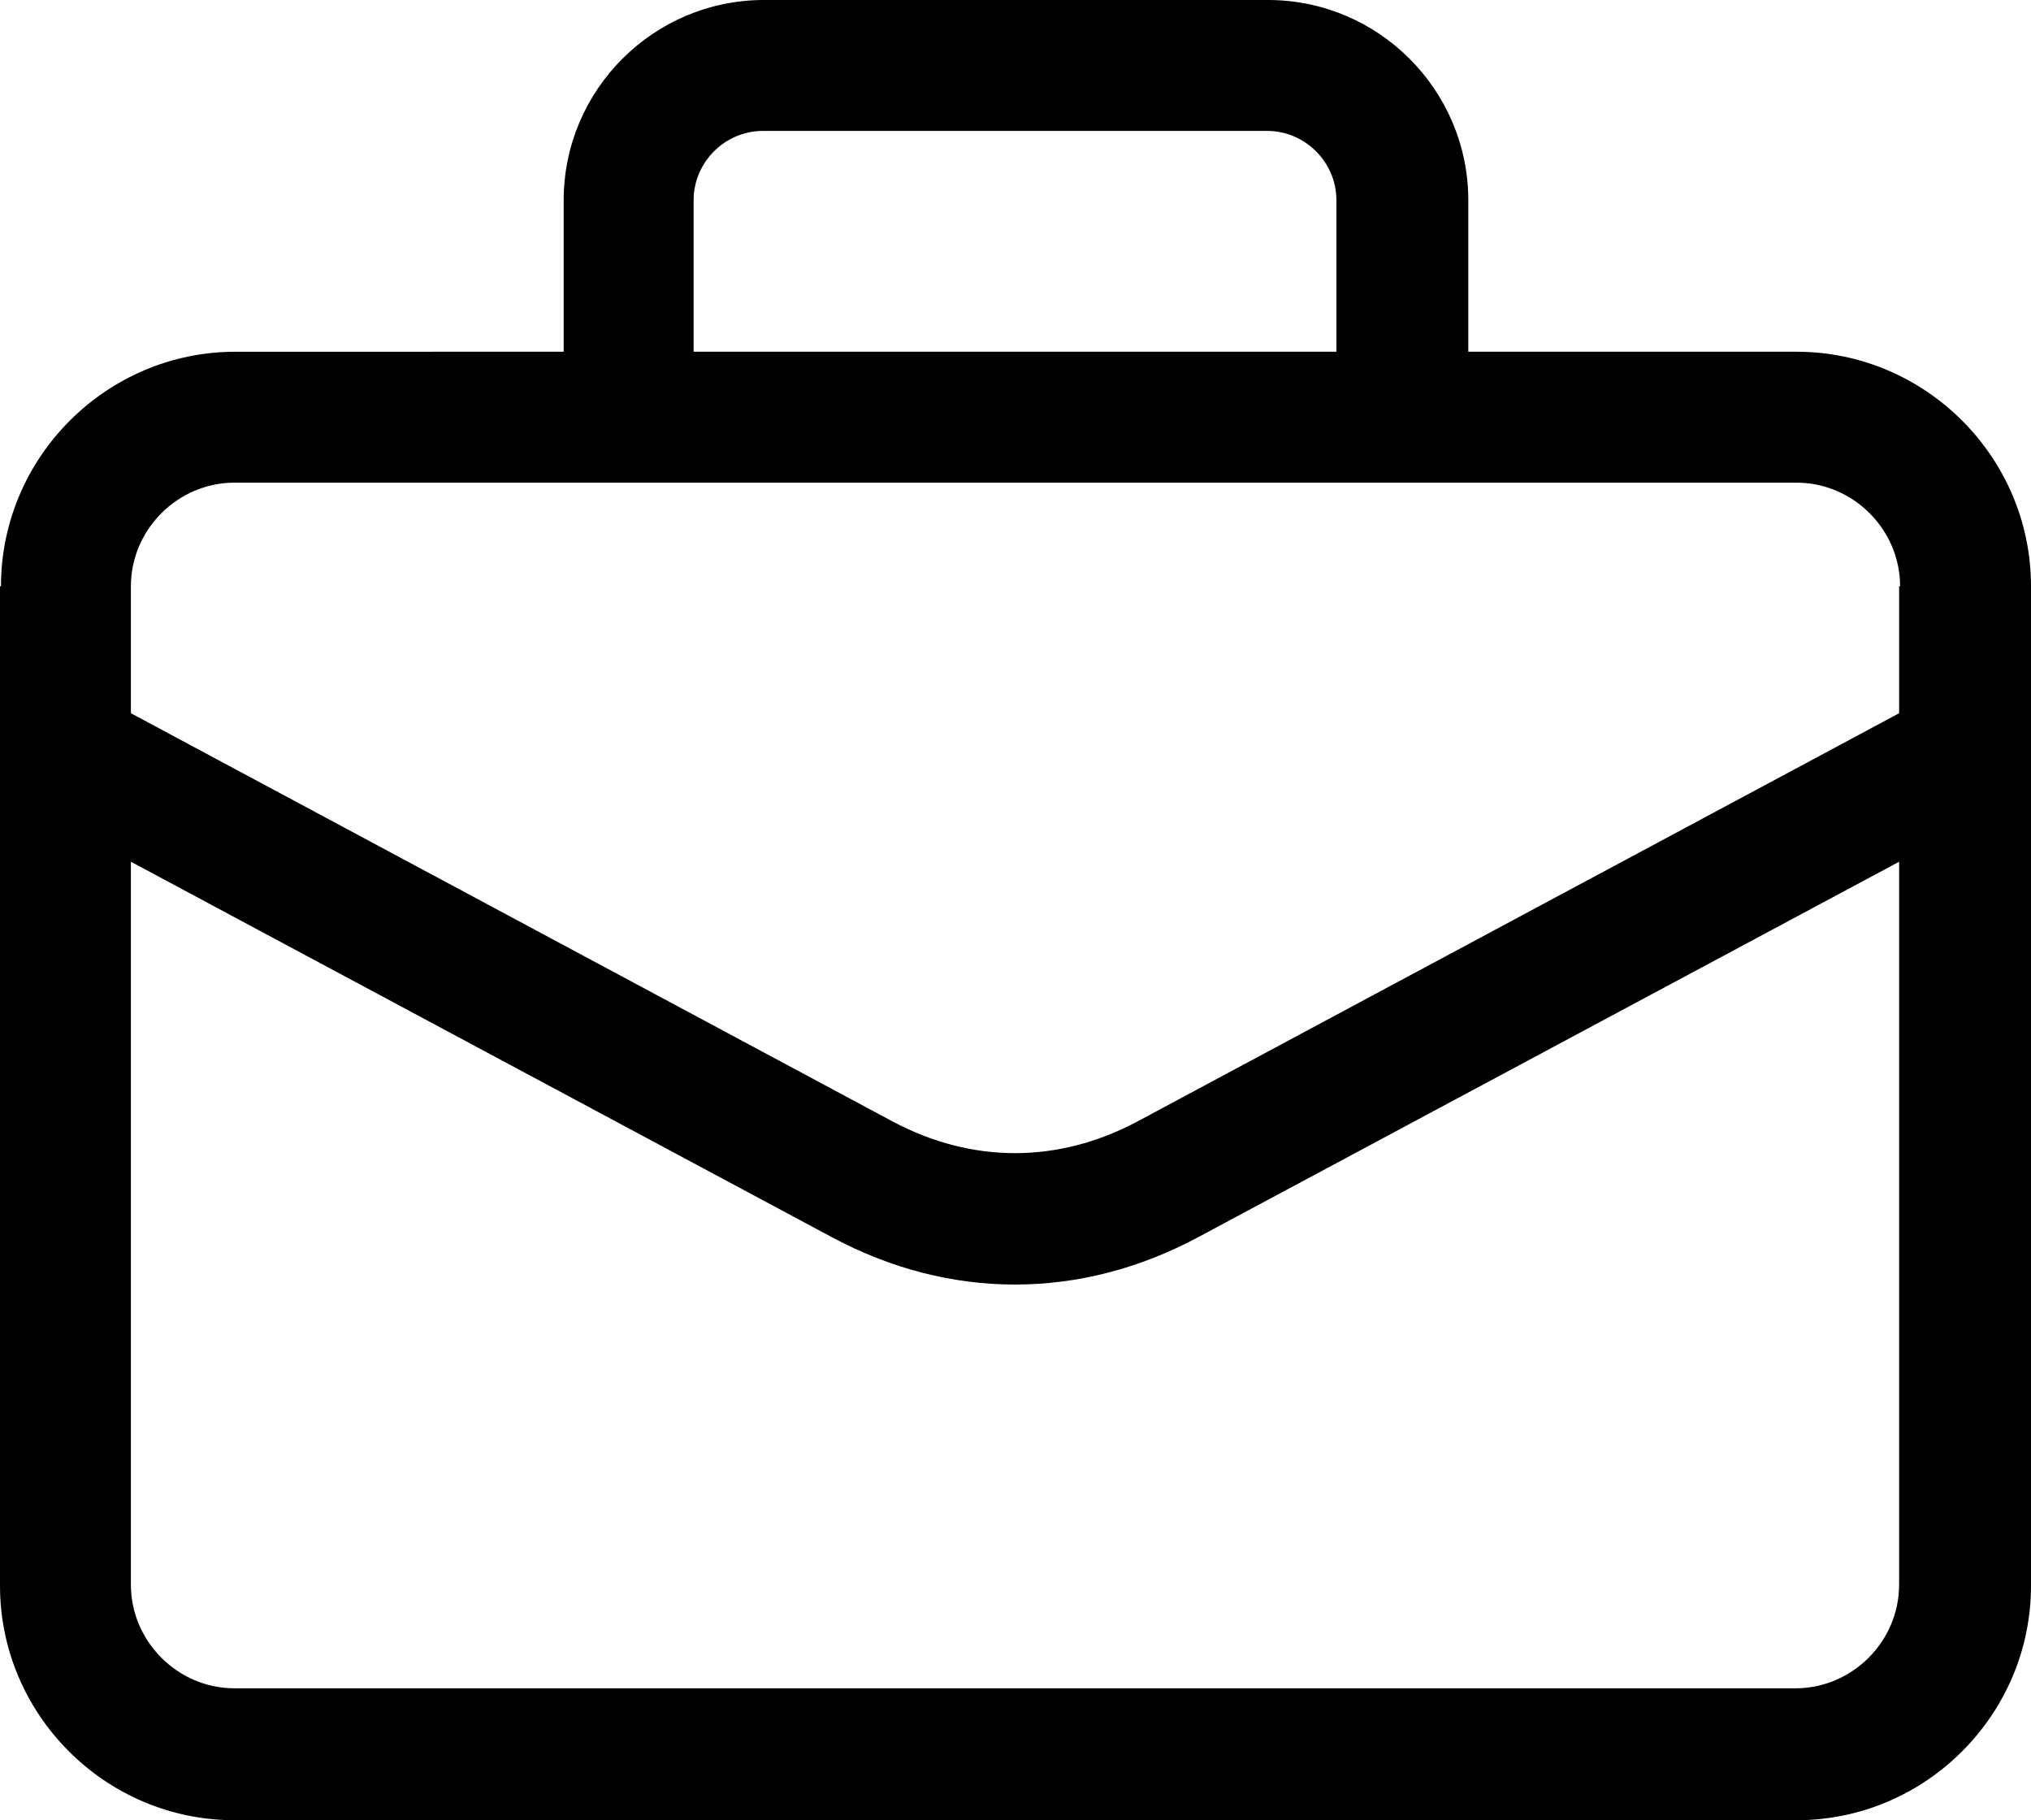 <?xml version="1.0" encoding="UTF-8"?> <svg xmlns="http://www.w3.org/2000/svg" id="Layer_2" viewBox="0 0 207.9 186.3"><defs><style> .cls-1 { fill-rule: evenodd; } </style></defs><g id="Layer_1-2" data-name="Layer_1"><path class="cls-1" d="M71,20.5c0-3.9,3.2-7.1,7.1-7.1h51.6c3.9,0,7.1,3.2,7.1,7.1v15.5h-65.8v-15.5h0ZM194.4,60v13l-78,41.8c-8.1,4.3-16.9,4.3-25,0L13.4,73v-13c0-5.8,4.8-10.6,10.6-10.6h159.9c5.8,0,10.6,4.8,10.6,10.6h-.1ZM183.8,172.8c5.8,0,10.6-4.8,10.6-10.6v-74l-71.7,38.4c-12.1,6.5-25.5,6.5-37.6,0L13.4,88.2v74c0,5.8,4.8,10.6,10.6,10.6h159.9-.1ZM0,60v102.3c0,13.2,10.8,24,24,24h159.9c13.2,0,24-10.8,24-24V60c0-13.2-10.8-24-24-24h-33.6v-15.5c0-11.3-9.2-20.5-20.5-20.5h-51.6c-11.3,0-20.5,9.2-20.5,20.5v15.5H24.1C10.9,36,.1,46.8.1,60h-.1Z"></path></g></svg> 